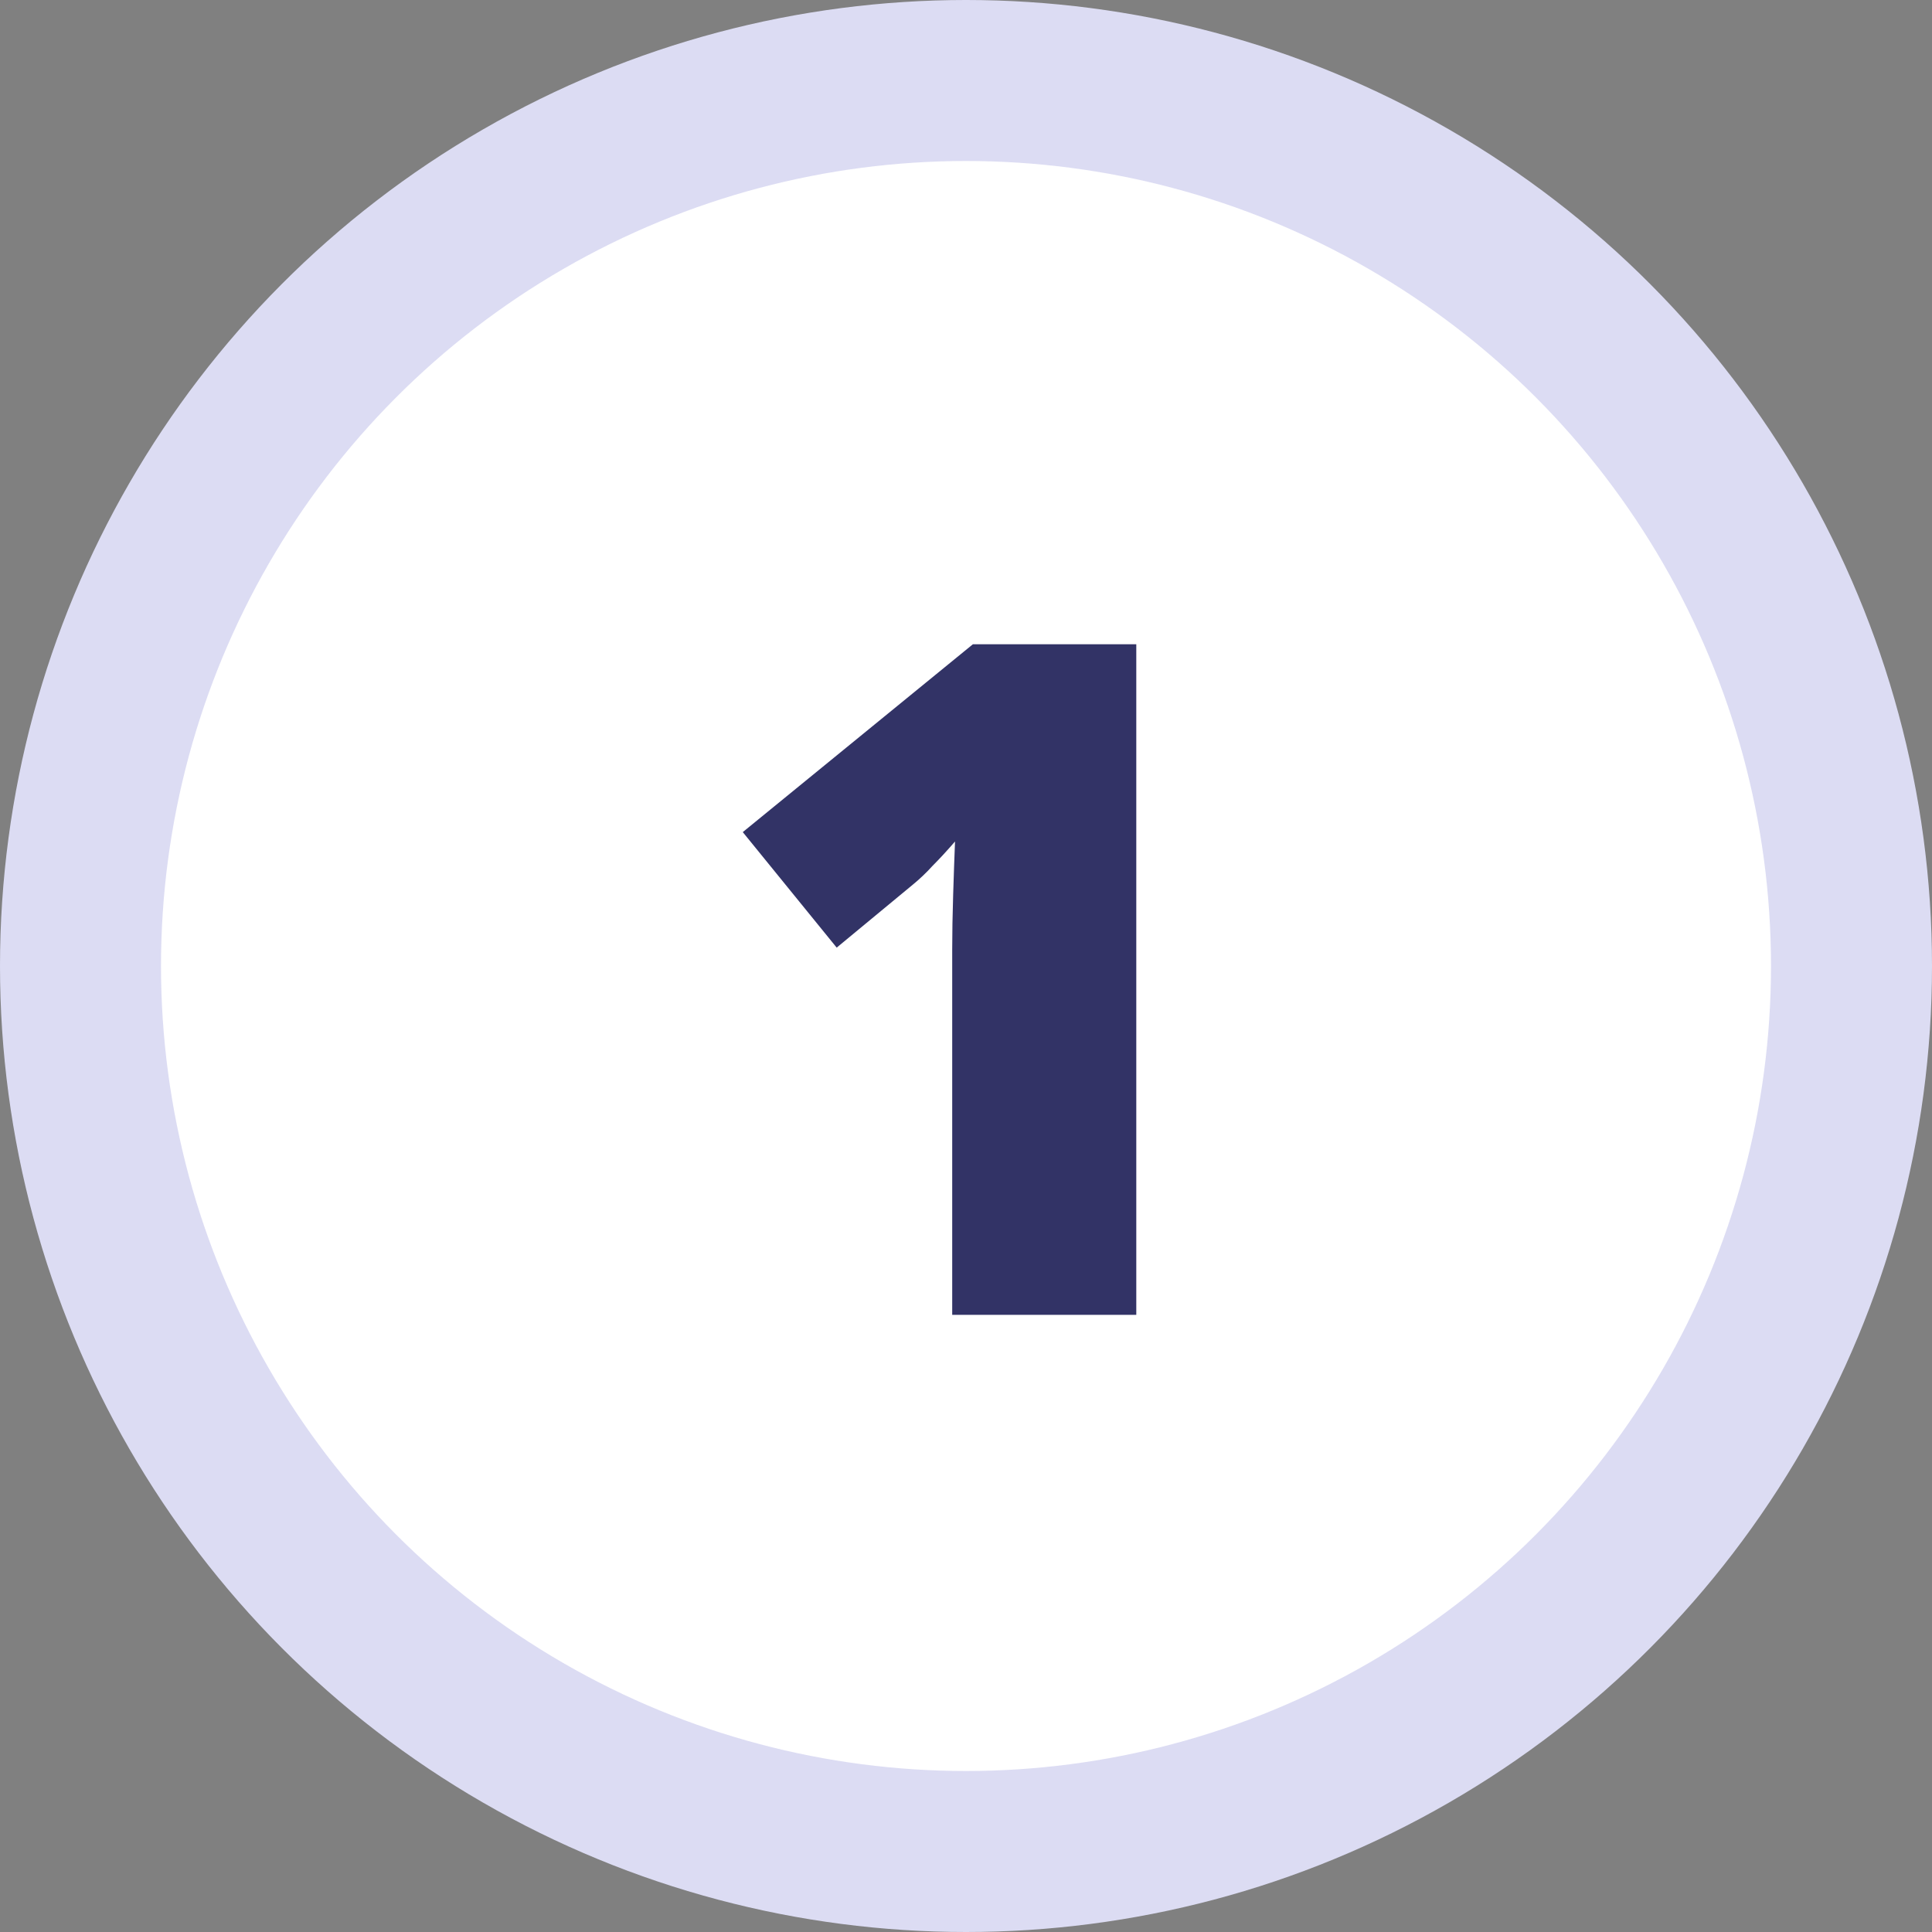 <svg xmlns="http://www.w3.org/2000/svg" width="72" height="72" viewBox="0 0 72 72" fill="none"><rect x="0" y="0" width="72" height="72" fill="#808080" stroke="none"/><circle cx="36" cy="36" r="33" fill="white" stroke="#DCDCF3" stroke-width="6"></circle><path d="M42.346 49H35.486V36.645C35.486 36.412 35.486 35.992 35.486 35.385C35.486 34.778 35.498 34.102 35.521 33.355C35.544 32.608 35.568 31.943 35.591 31.36C35.288 31.71 35.008 32.013 34.751 32.27C34.518 32.527 34.273 32.76 34.016 32.97L31.181 35.315L27.681 31.01L36.256 24.01H42.346V49Z" fill="#323366"></path></svg>